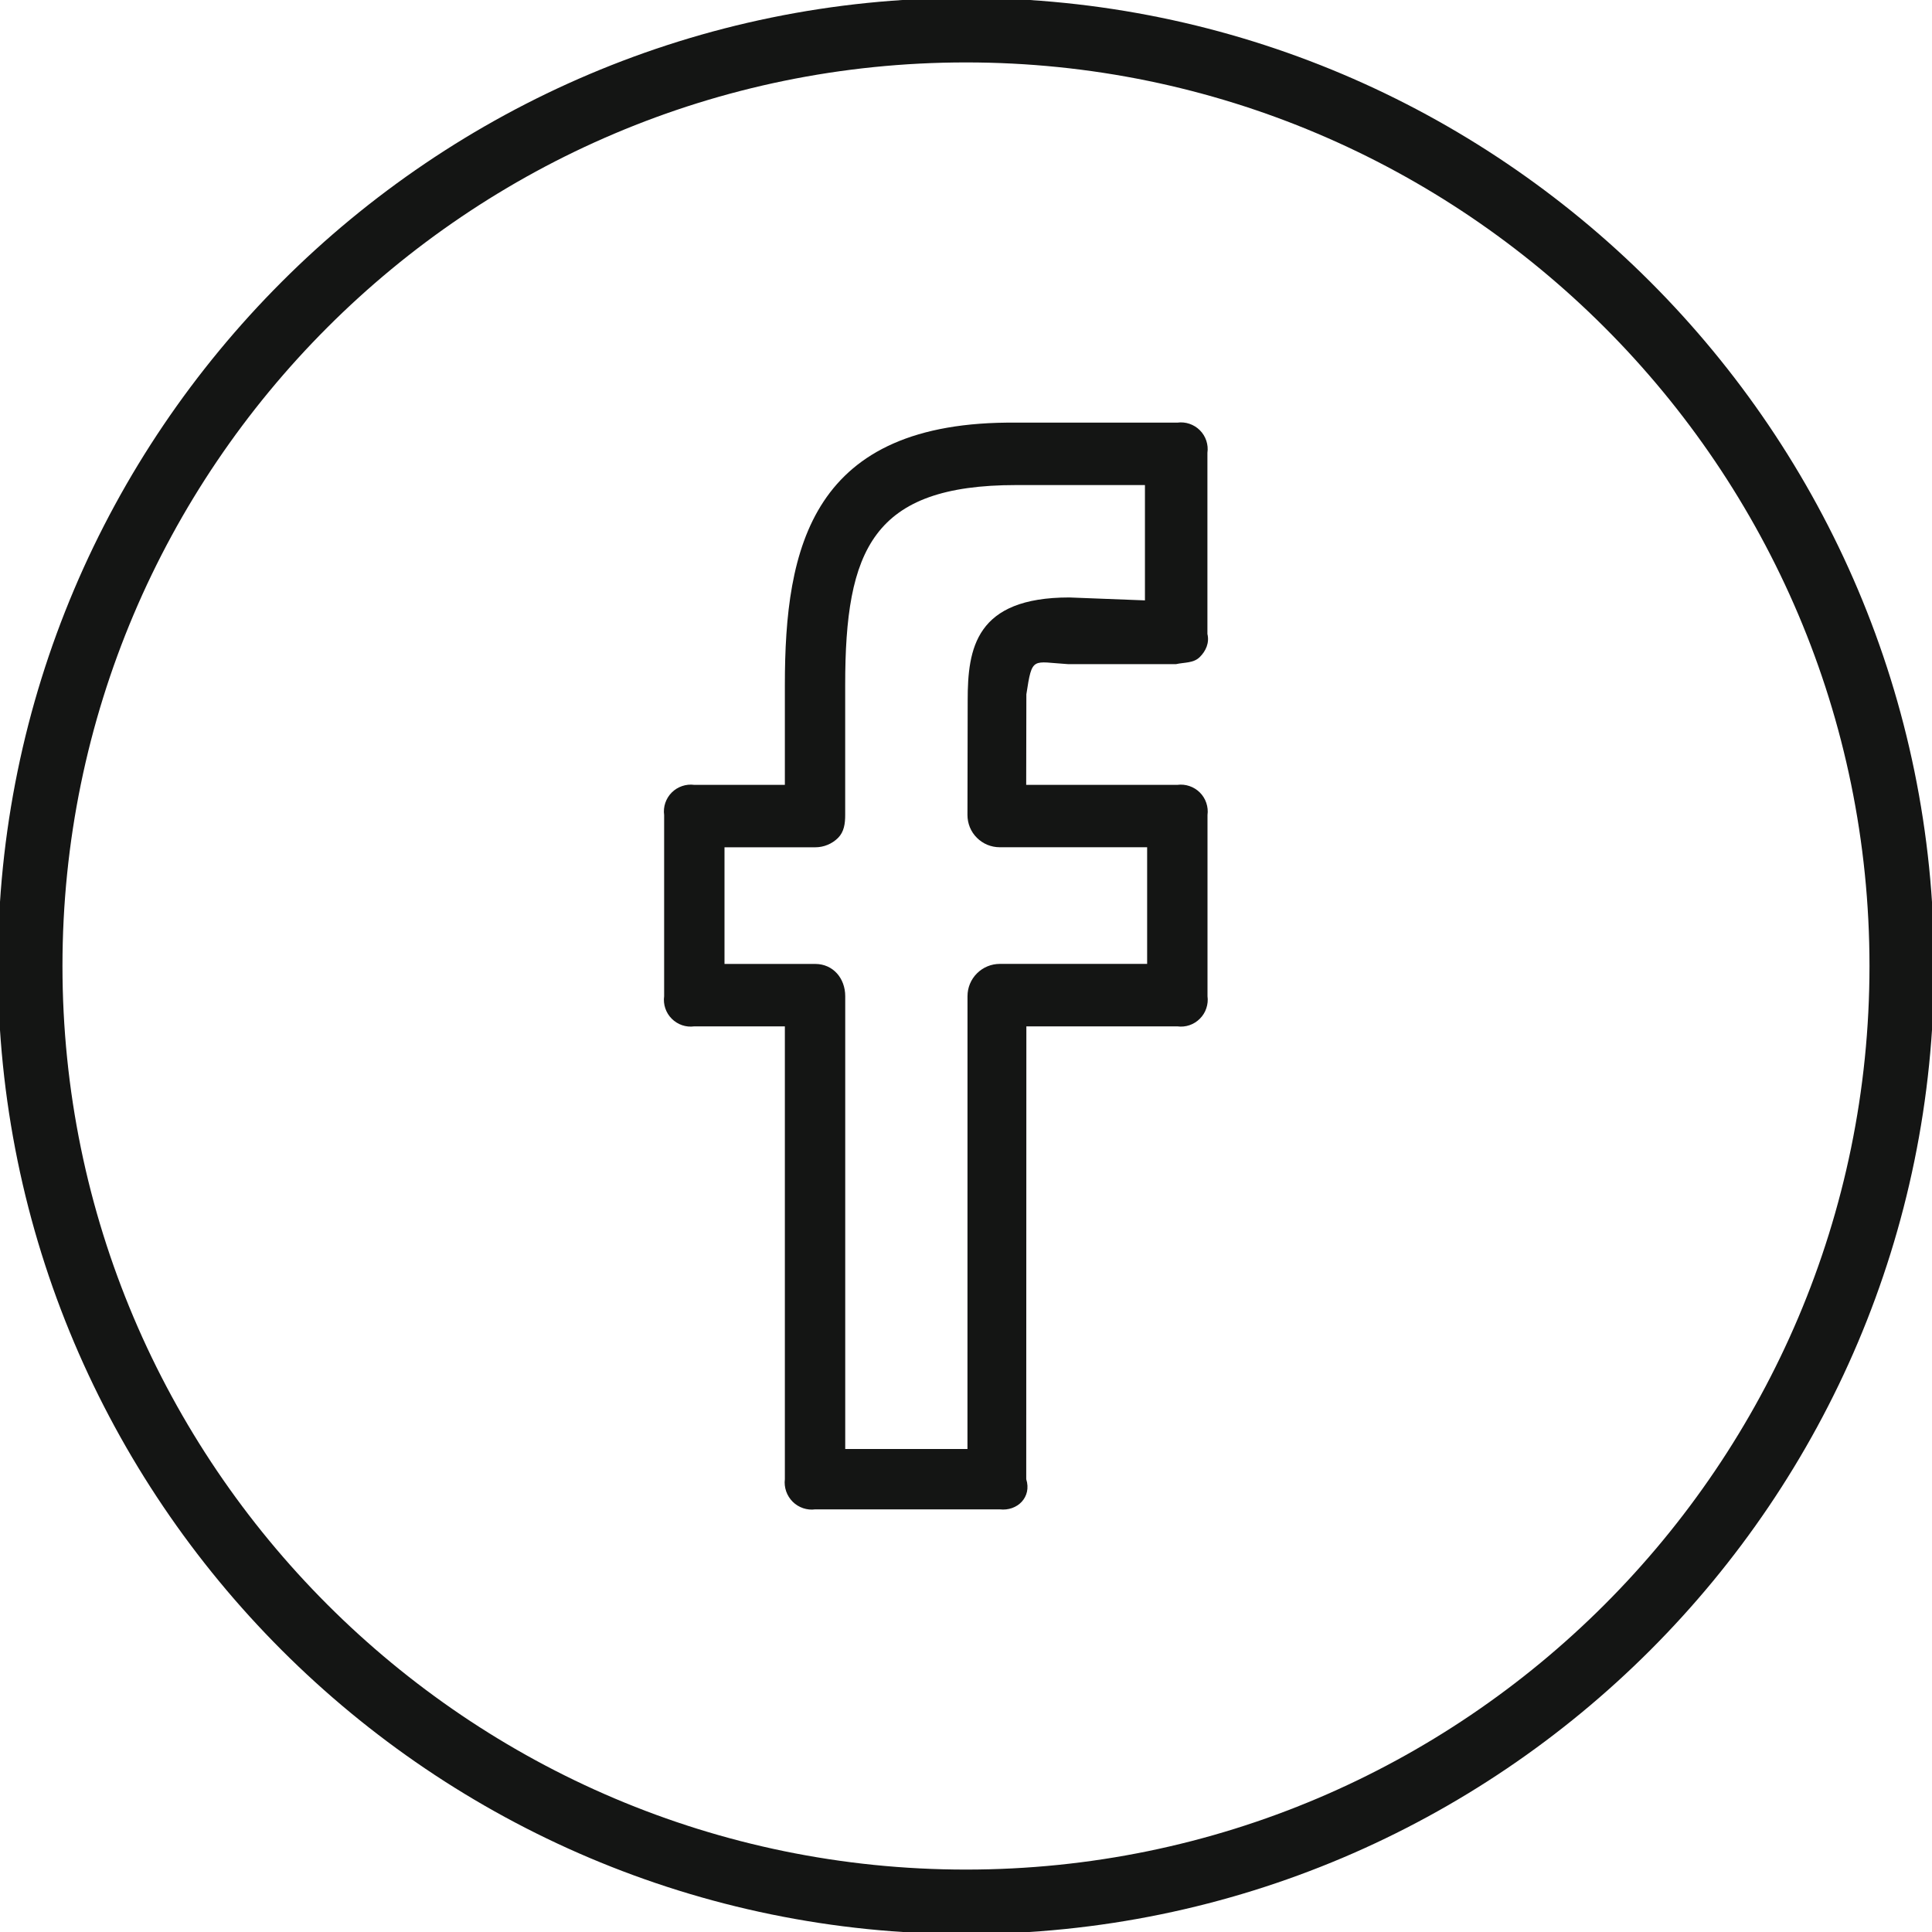 <svg width="45" height="45" viewBox="0 0 45 45" fill="none" xmlns="http://www.w3.org/2000/svg">
<g clip-path="url(#clip0)">
<path d="M22.5 -0.048C10.067 -0.048 -0.049 10.066 -0.049 22.5C-0.049 34.934 10.067 45.048 22.5 45.048C34.933 45.048 45.049 34.934 45.049 22.5C45.049 10.066 34.933 -0.048 22.5 -0.048ZM22.5 43.546C10.896 43.546 1.455 34.104 1.455 22.5C1.455 10.896 10.896 1.454 22.5 1.454C34.104 1.454 43.544 10.896 43.544 22.5C43.544 34.104 34.104 43.546 22.5 43.546Z" fill="#141514"/>
<path d="M27.422 9.844H23.67C18.892 9.796 18.281 12.753 18.281 15.954V18.281H16.172C16.076 18.268 15.979 18.278 15.888 18.309C15.797 18.34 15.714 18.391 15.646 18.459C15.578 18.527 15.527 18.61 15.496 18.701C15.465 18.792 15.456 18.889 15.469 18.984V23.203C15.456 23.298 15.465 23.395 15.496 23.486C15.527 23.578 15.578 23.66 15.646 23.728C15.714 23.796 15.797 23.848 15.888 23.879C15.979 23.91 16.076 23.919 16.172 23.906H18.281V34.453C18.269 34.549 18.28 34.645 18.311 34.736C18.343 34.827 18.395 34.91 18.463 34.978C18.531 35.046 18.614 35.097 18.705 35.128C18.796 35.159 18.893 35.169 18.988 35.156H23.285C23.699 35.204 24.035 34.868 23.903 34.453L23.906 23.906H27.422C27.517 23.919 27.614 23.91 27.705 23.879C27.796 23.848 27.879 23.796 27.947 23.728C28.015 23.66 28.067 23.578 28.097 23.486C28.128 23.395 28.138 23.298 28.125 23.203V18.984C28.138 18.889 28.128 18.792 28.097 18.701C28.067 18.61 28.015 18.527 27.947 18.459C27.879 18.391 27.796 18.34 27.705 18.309C27.614 18.278 27.517 18.268 27.422 18.281H23.902L23.906 16.172C24.043 15.273 24.043 15.419 24.877 15.469H27.392C27.588 15.425 27.796 15.449 27.942 15.307C28.088 15.165 28.173 14.971 28.123 14.766V10.547C28.137 10.451 28.127 10.355 28.097 10.263C28.066 10.172 28.015 10.089 27.947 10.021C27.879 9.953 27.796 9.902 27.705 9.871C27.614 9.84 27.517 9.831 27.422 9.844ZM26.669 13.984L24.906 13.916C22.722 13.916 22.539 15.102 22.539 16.315L22.534 18.982C22.534 19.08 22.553 19.178 22.59 19.269C22.628 19.361 22.683 19.444 22.753 19.513C22.823 19.583 22.906 19.639 22.997 19.677C23.088 19.714 23.186 19.734 23.285 19.734H26.719V22.451H23.287C23.088 22.451 22.897 22.53 22.756 22.671C22.615 22.811 22.535 23.002 22.535 23.202L22.534 33.75H19.687V23.203C19.687 22.788 19.405 22.452 18.988 22.452H16.875V19.735H18.988C19.087 19.735 19.185 19.716 19.276 19.678C19.367 19.641 19.45 19.586 19.52 19.516C19.661 19.374 19.686 19.183 19.686 18.983V15.952C19.686 12.8 20.323 11.298 23.669 11.298H26.668V13.984H26.669Z" fill="#141514"/>
</g>
<defs>
<clipPath id="clip0">
<rect width="45" height="45" fill="white"/>
</clipPath>
</defs>
</svg>
